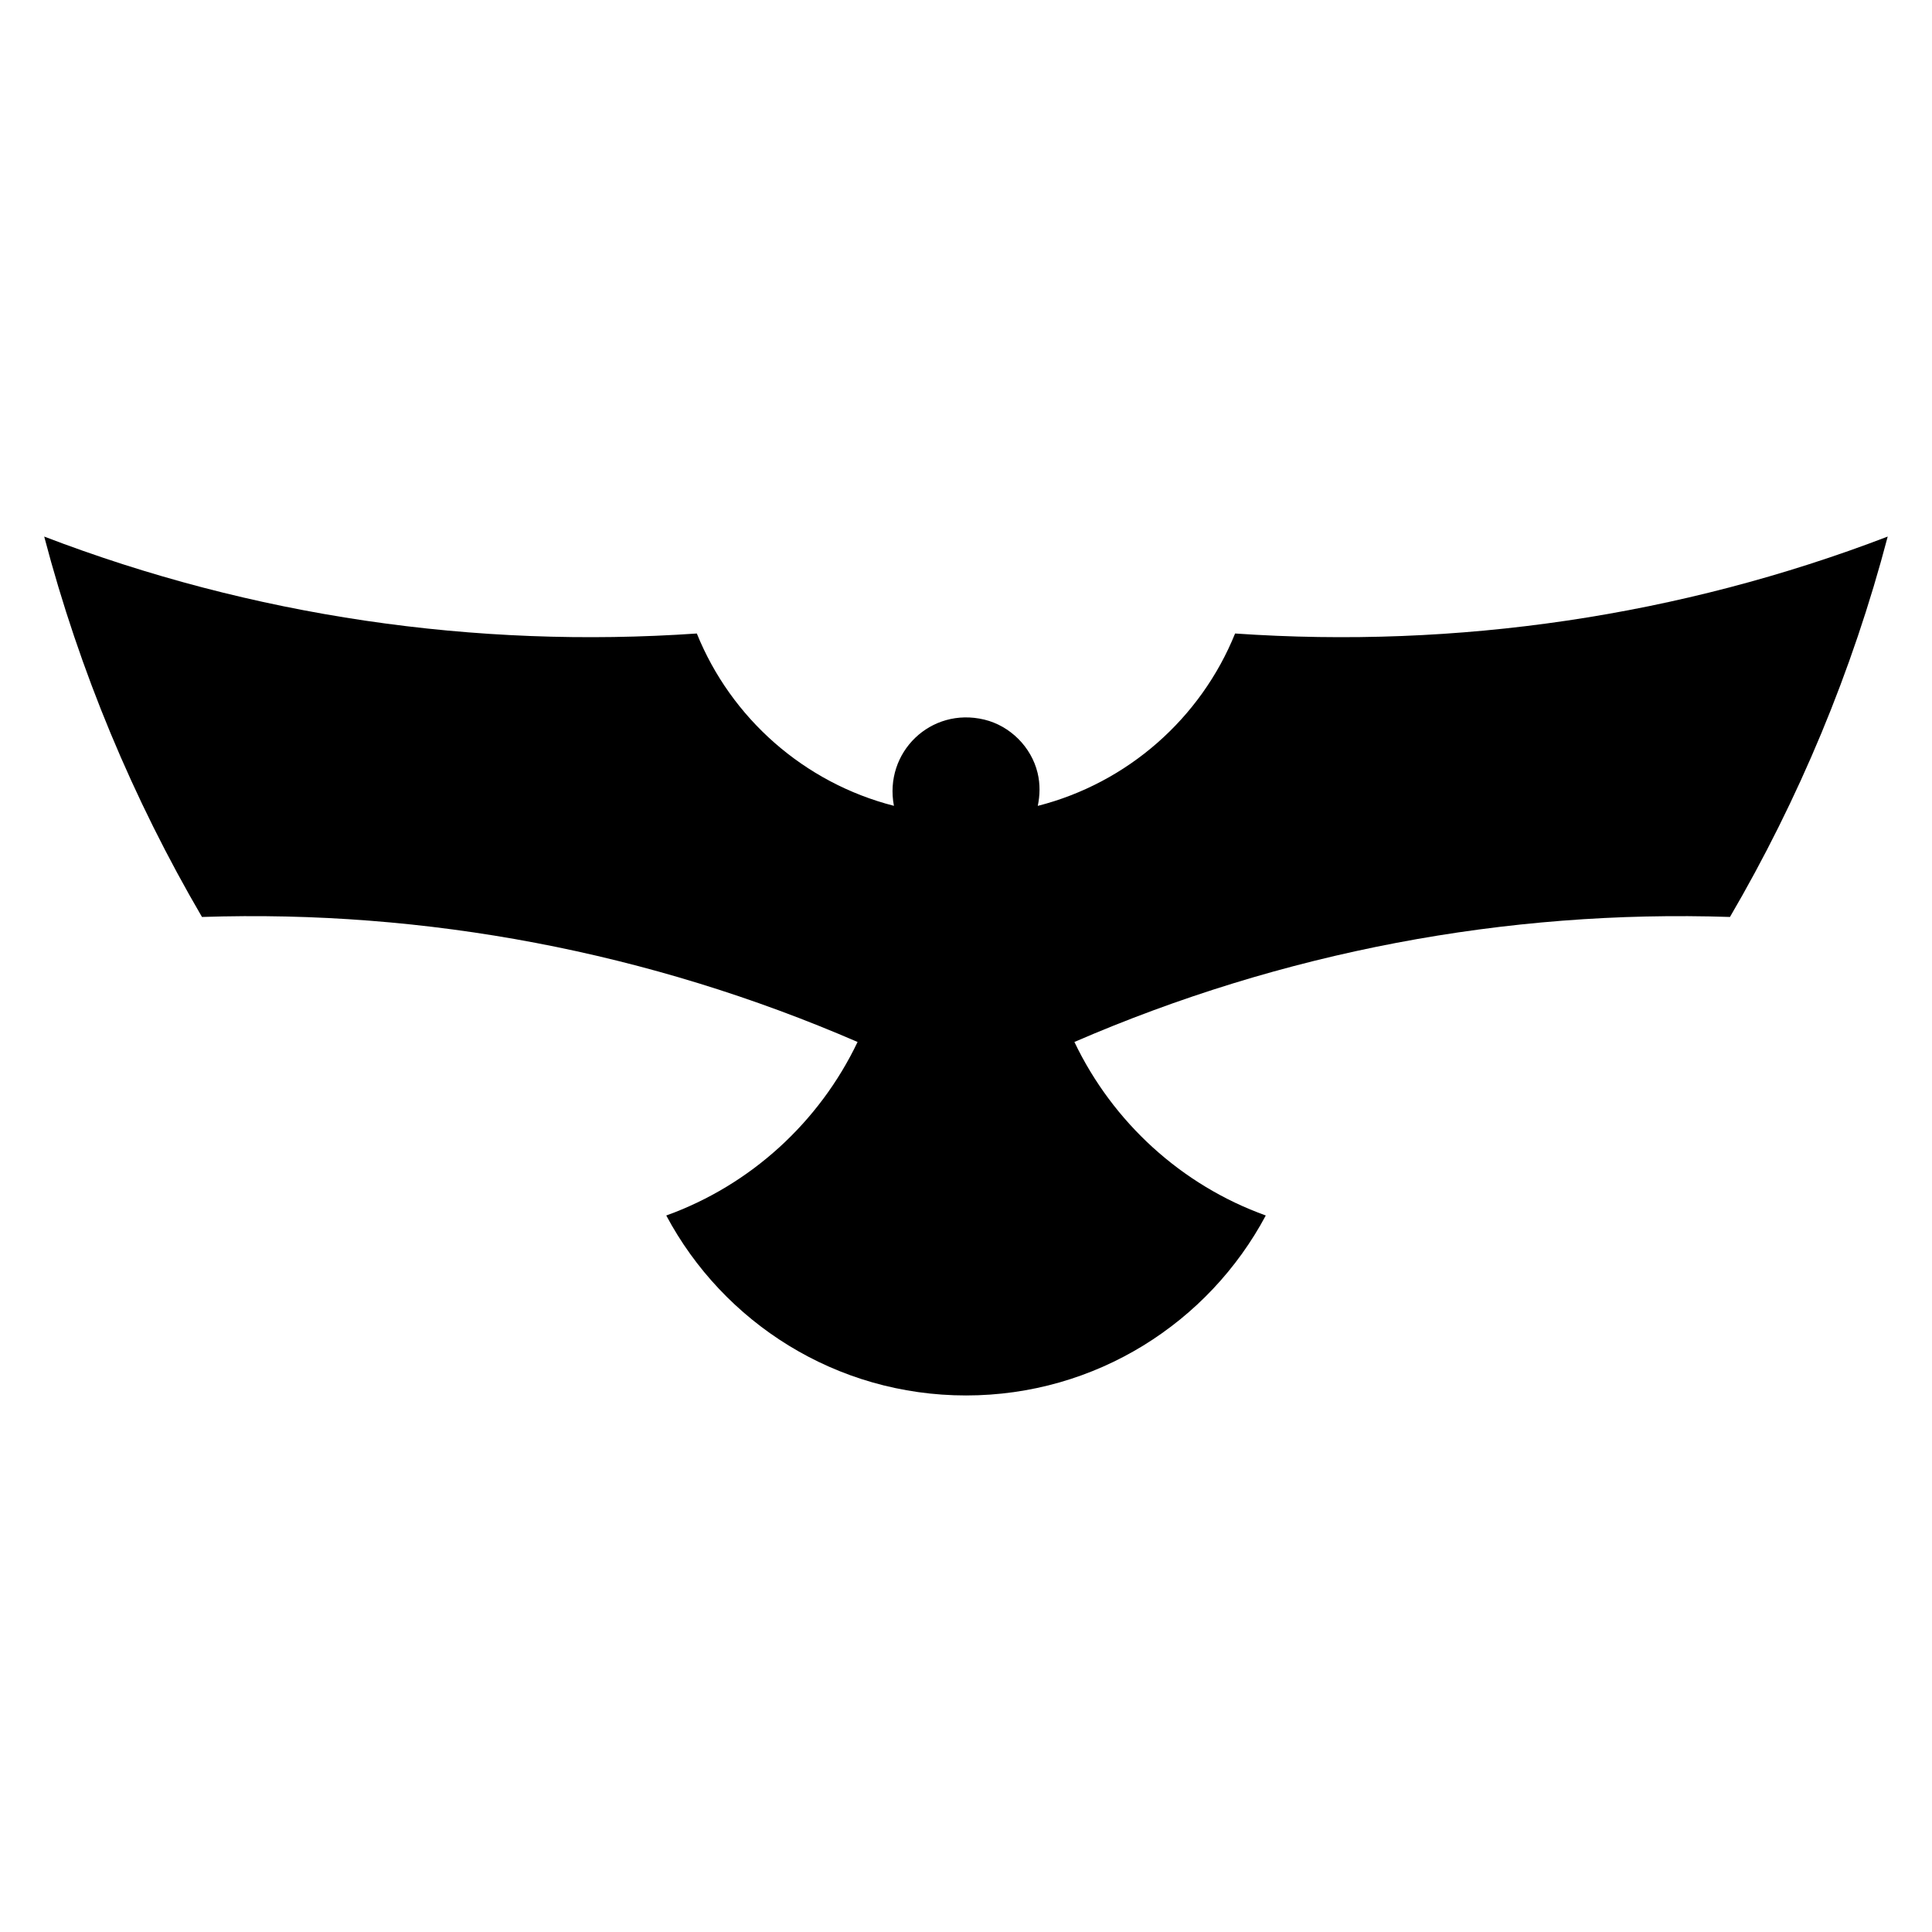 <?xml version="1.0" encoding="UTF-8"?>
<!-- Uploaded to: SVG Repo, www.svgrepo.com, Generator: SVG Repo Mixer Tools -->
<svg fill="#000000" width="800px" height="800px" version="1.1" viewBox="144 144 512 512" xmlns="http://www.w3.org/2000/svg">
 <path d="m371.27 420.13c-10.152 21.258-28.348 37.941-50.703 45.988 15.129 28.383 45.023 47.691 79.438 47.691 34.402 0 64.297-19.309 79.438-47.691-22.363-8.043-40.559-24.727-50.715-45.984 55.102-23.875 114.37-35.094 173.73-33.129 18.227-31.191 32.41-65.031 41.805-100.81-55.031 21.086-114.09 29.762-172.95 25.688-9.078 22.461-28.469 39.613-52.289 45.684 0.562-2.766 0.684-5.695-0.055-8.75-1.648-6.848-7.266-12.461-14.113-14.113-14.227-3.43-26.652 8.711-23.957 22.848-23.797-6.086-43.164-23.227-52.234-45.668-58.793 4.066-117.86-4.578-172.95-25.688 9.395 35.781 23.578 69.621 41.812 100.81 59.312-1.965 118.58 9.227 173.73 33.125z"/>
</svg>